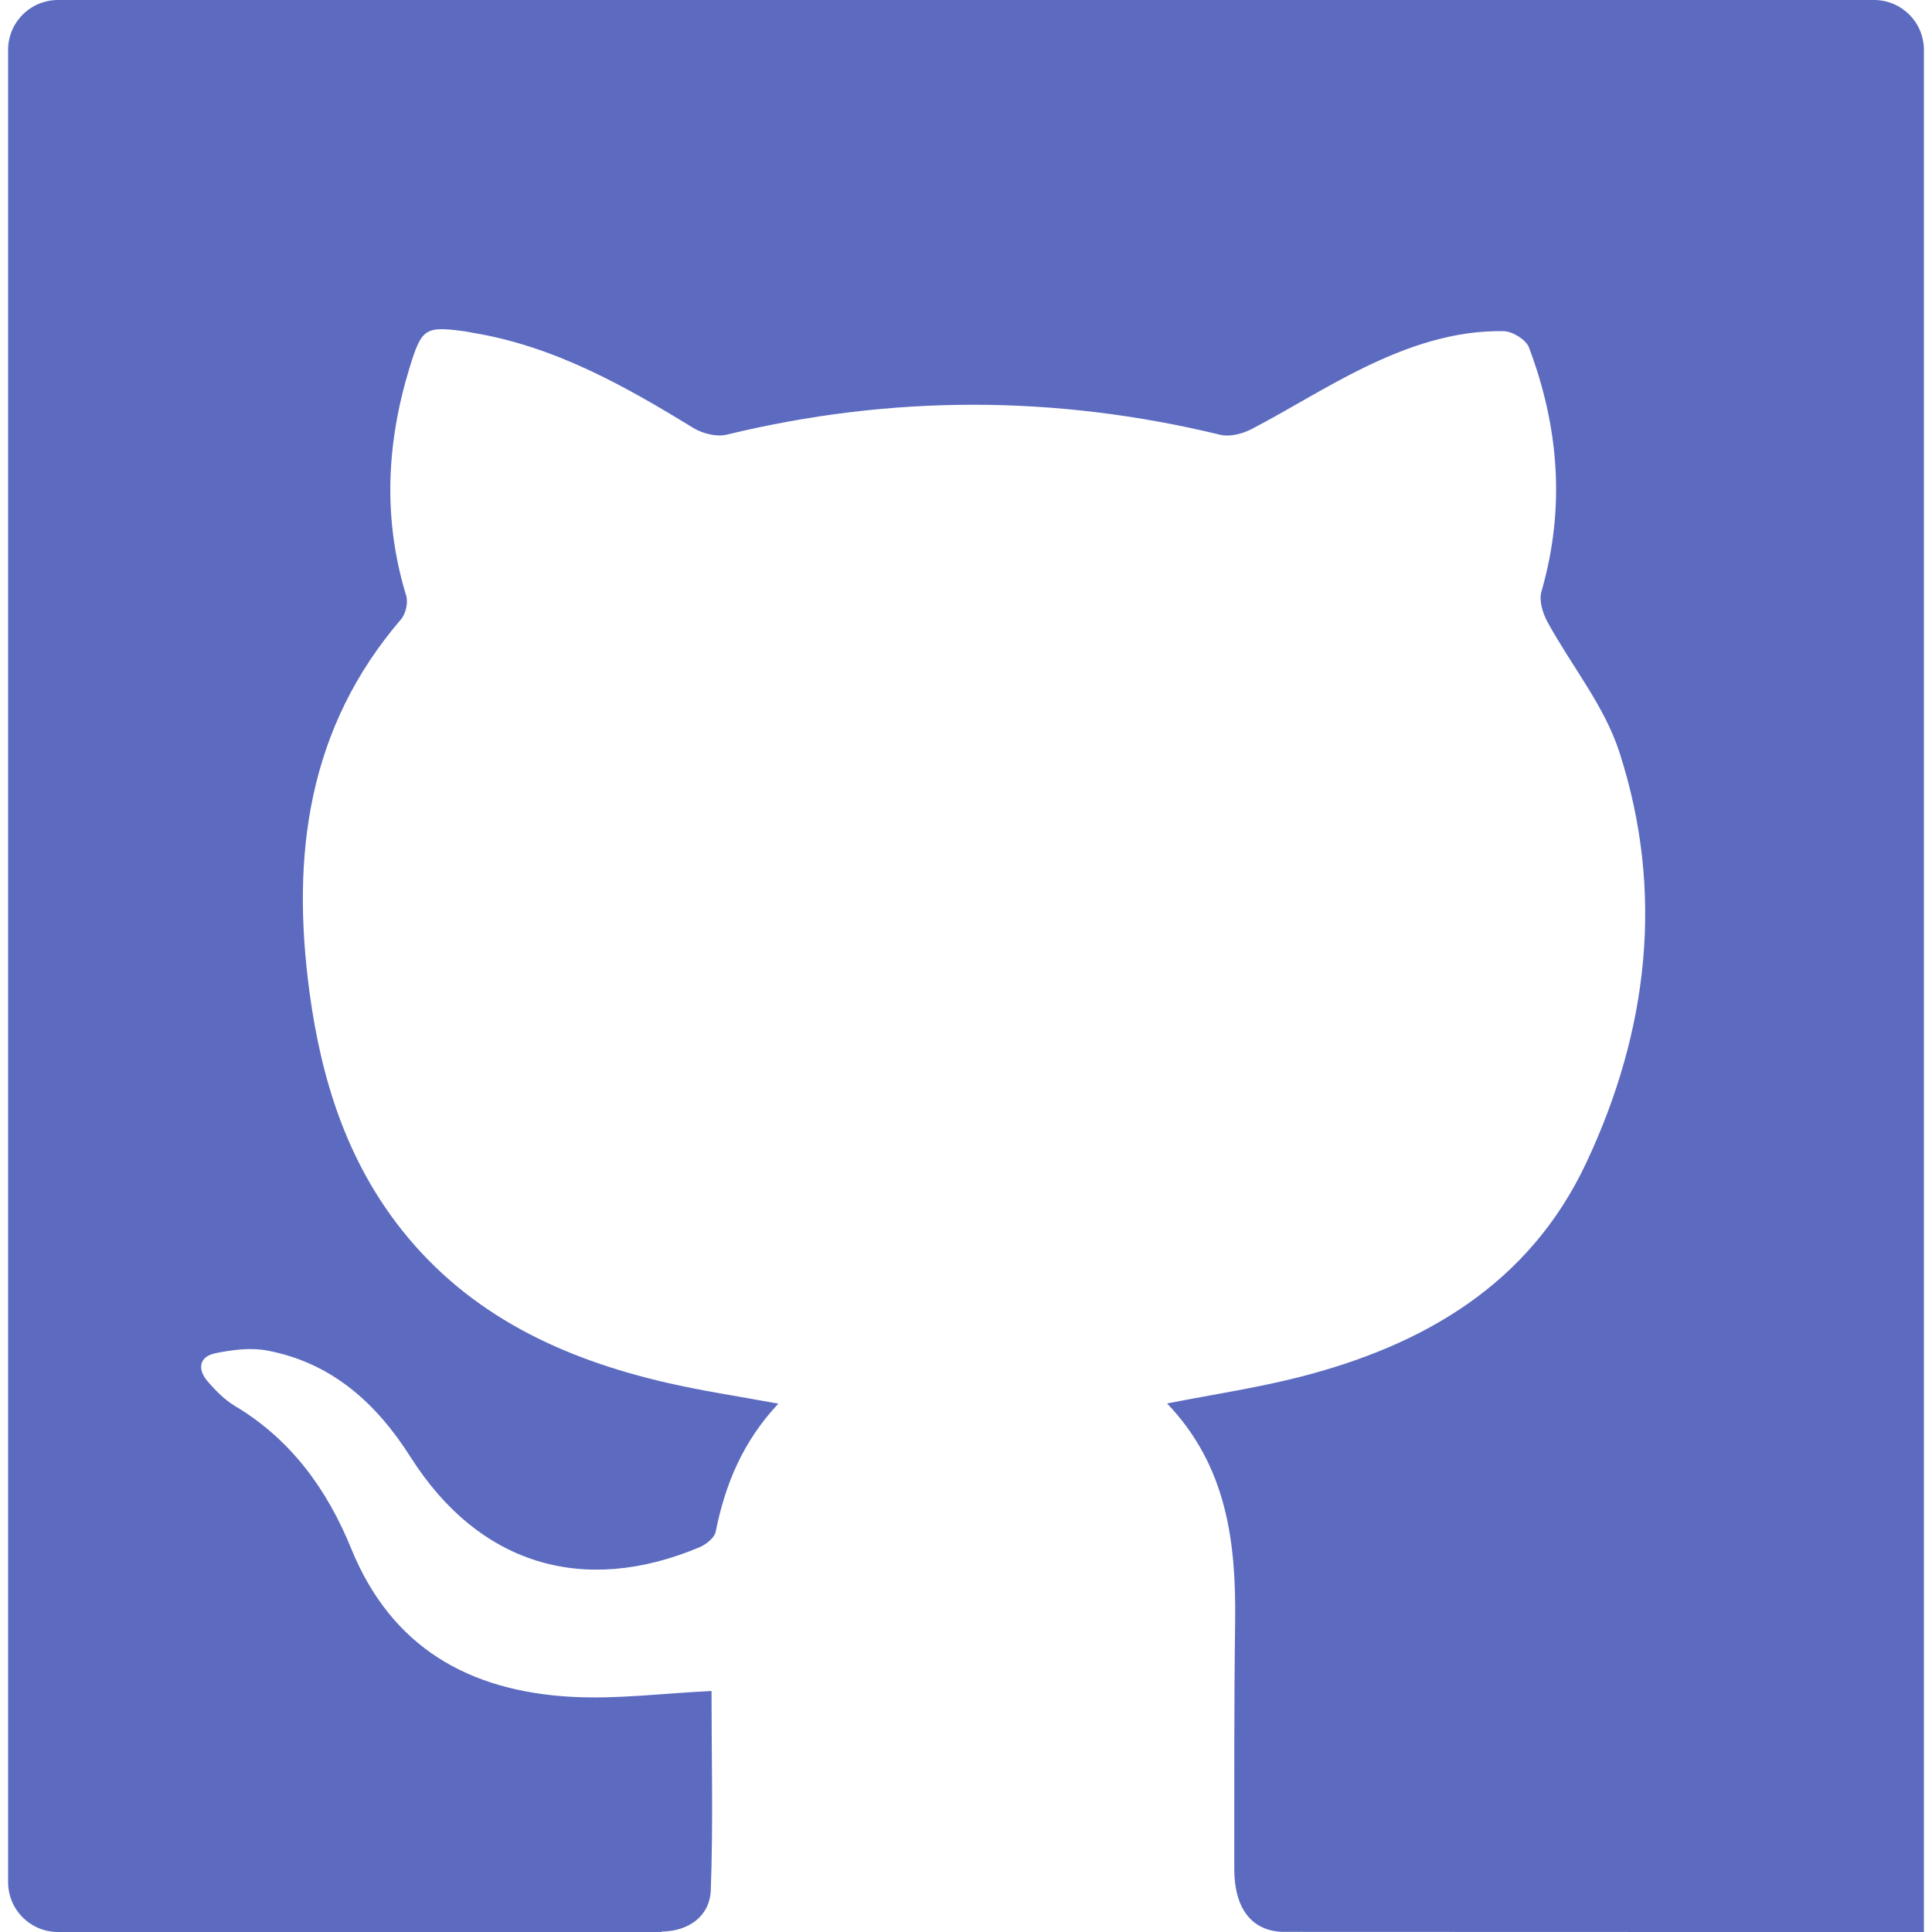 <svg width="568.034" height="568.034" xmlns="http://www.w3.org/2000/svg">

 <g>
  <title>background</title>
  <rect fill="none" id="canvas_background" height="402" width="582" y="-1" x="-1"/>
 </g>
 <g>
  <title>Layer 1</title>
  <g id="svg_1">
   <g id="svg_2">
    <path fill="#5c6bc0" id="svg_3" d="m550.99,0l-533.939,0c-8.103,0 -14.67,6.567 -14.67,14.67l0,538.694c0,8.104 6.567,14.67 14.67,14.67l177.498,0l0,-0.129c8.011,-0.092 14.149,-4.577 14.431,-12.166c0.728,-19.725 0.214,-39.492 0.214,-58.562c-14.296,0.667 -27.944,2.473 -41.438,1.695c-29.762,-1.714 -52.632,-14.413 -64.493,-43.556c-7.026,-17.265 -17.613,-32.032 -34.101,-41.886c-3.079,-1.842 -5.771,-4.554 -8.127,-7.308c-3.079,-3.592 -2.503,-7.282 2.362,-8.268c4.908,-0.998 10.27,-1.695 15.11,-0.79c19.009,3.568 32.154,15.49 42.216,31.347c19.896,31.371 50.521,40.974 84.976,26.487c1.921,-0.808 4.363,-2.766 4.725,-4.553c2.778,-13.887 7.968,-26.549 18.427,-37.65c-11.628,-2.154 -22.399,-3.739 -32.962,-6.188c-30.417,-7.038 -57.742,-19.7 -77.724,-44.848c-16.303,-20.514 -23.758,-44.528 -27.185,-70.086c-5.367,-40.031 -0.563,-77.503 26.928,-109.493c1.389,-1.616 2.142,-4.927 1.524,-6.94c-6.885,-22.497 -5.833,-44.805 0.991,-67.051c3.581,-11.683 4.578,-12.265 16.5,-10.637c0.729,0.098 1.438,0.281 2.161,0.404c23.898,3.954 44.468,15.526 64.731,27.95c2.724,1.671 6.873,2.711 9.866,1.983c48.397,-11.744 96.702,-11.695 145.093,0.043c2.809,0.679 6.561,-0.288 9.247,-1.695c11.016,-5.759 21.561,-12.454 32.718,-17.914c12.98,-6.346 26.652,-11.12 41.371,-10.857c2.576,0.049 6.561,2.509 7.423,4.786c8.856,23.464 10.723,47.375 3.666,71.794c-0.753,2.607 0.367,6.322 1.769,8.892c6.965,12.779 16.689,24.572 21.096,38.127c13.434,41.316 8.538,82.229 -9.749,121.06c-16.757,35.594 -47.834,53.63 -84.621,62.933c-12.424,3.14 -25.153,5.049 -38.556,7.681c17.564,18.348 20.318,40.74 20.006,64.192c-0.324,24.192 -0.238,48.391 -0.251,72.589c-0.006,11.72 5.11,18.195 14.039,18.574c-0.006,0.037 188.723,0.037 188.723,0.037l0,-553.361c-0.002,-8.103 -6.568,-14.67 -14.665,-14.67z"/>
   </g>
  </g>
  <g id="svg_4"/>
  <g id="svg_5"/>
  <g id="svg_6"/>
  <g id="svg_7"/>
  <g id="svg_8"/>
  <g id="svg_9"/>
  <g id="svg_10"/>
  <g id="svg_11"/>
  <g id="svg_12"/>
  <g id="svg_13"/>
  <g id="svg_14"/>
  <g id="svg_15"/>
  <g id="svg_16"/>
  <g id="svg_17"/>
  <g id="svg_18"/>
 </g>
</svg>